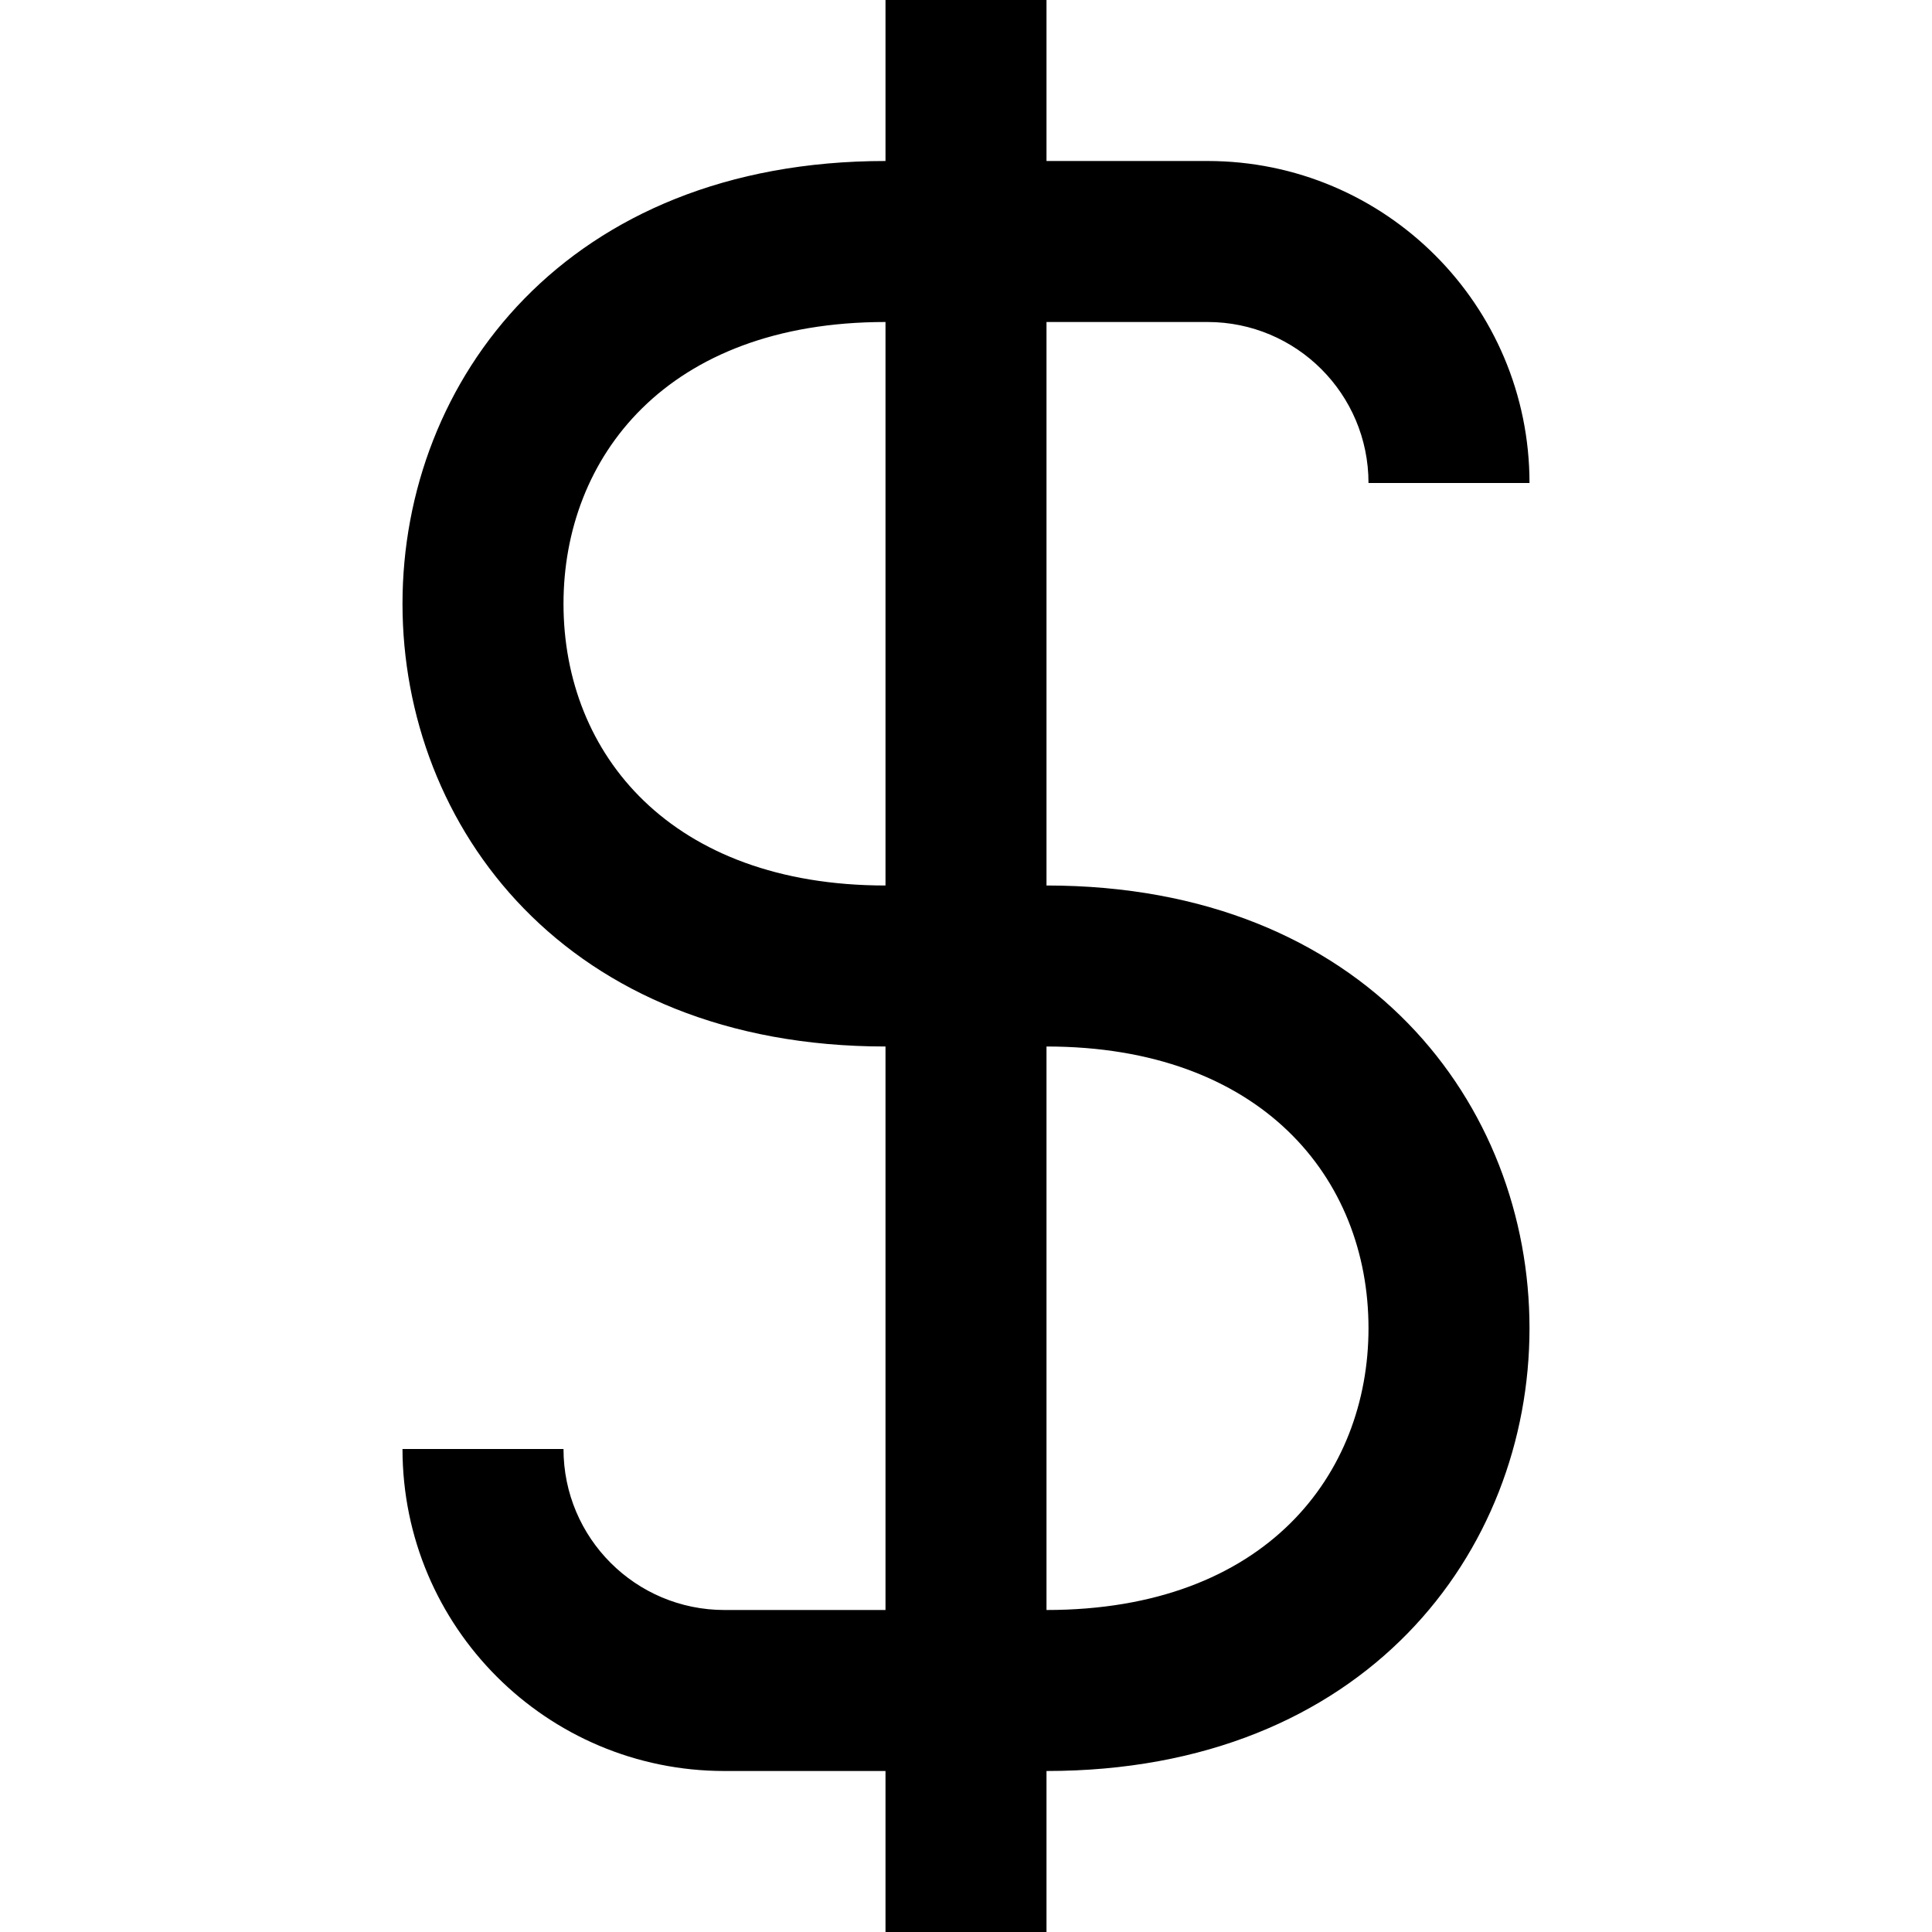 <?xml version="1.0" encoding="UTF-8" standalone="no"?>
<!-- Uploaded to: SVG Repo, www.svgrepo.com, Generator: SVG Repo Mixer Tools -->
<svg width="800px" height="800px" viewBox="-5 0 24 24" version="1.1" xmlns="http://www.w3.org/2000/svg" xmlns:xlink="http://www.w3.org/1999/xlink">
    
    <title>dollar [#1189]</title>
    <desc>Created with Sketch.</desc>
    <defs>

</defs>
    <g id="Page-1" stroke="none" stroke-width="1" fill="none" fill-rule="evenodd">
        <g id="Dribbble-Light-Preview" transform="translate(-63, -2917)" fill="#000000">
            <g id="icons" transform="translate(56, 160)">
                <path d="M13,2768 C10.339,2768 9,2766.371 9,2764.5 C9,2762.691 10.271,2761 13,2761 L13,2768 Z M19,2773.5 L19,2773.5 C19,2775.309 17.729,2777 15,2777 L15,2770 C17.661,2770 19,2771.629 19,2773.5 L19,2773.5 Z M21,2773.5 L21,2773.5 C21,2770.732 18.975,2768 15,2768 L15,2761 L17,2761 C18.105,2761 19,2761.895 19,2763 L21,2763 C21,2760.791 19.209,2759 17,2759 L15,2759 L15,2757 L13,2757 L13,2759 C9.042,2759 7,2761.722 7,2764.5 C7,2767.268 9.025,2770 13,2770 L13,2777 L11,2777 C9.895,2777 9,2776.105 9,2775 L7,2775 C7,2777.209 8.791,2779 11,2779 L13,2779 L13,2781 L15,2781 L15,2779 C18.958,2779 21,2776.278 21,2773.5 L21,2773.5 Z" id="dollar-[#1189]">

</path>
            </g>
        </g>
    </g>
</svg>